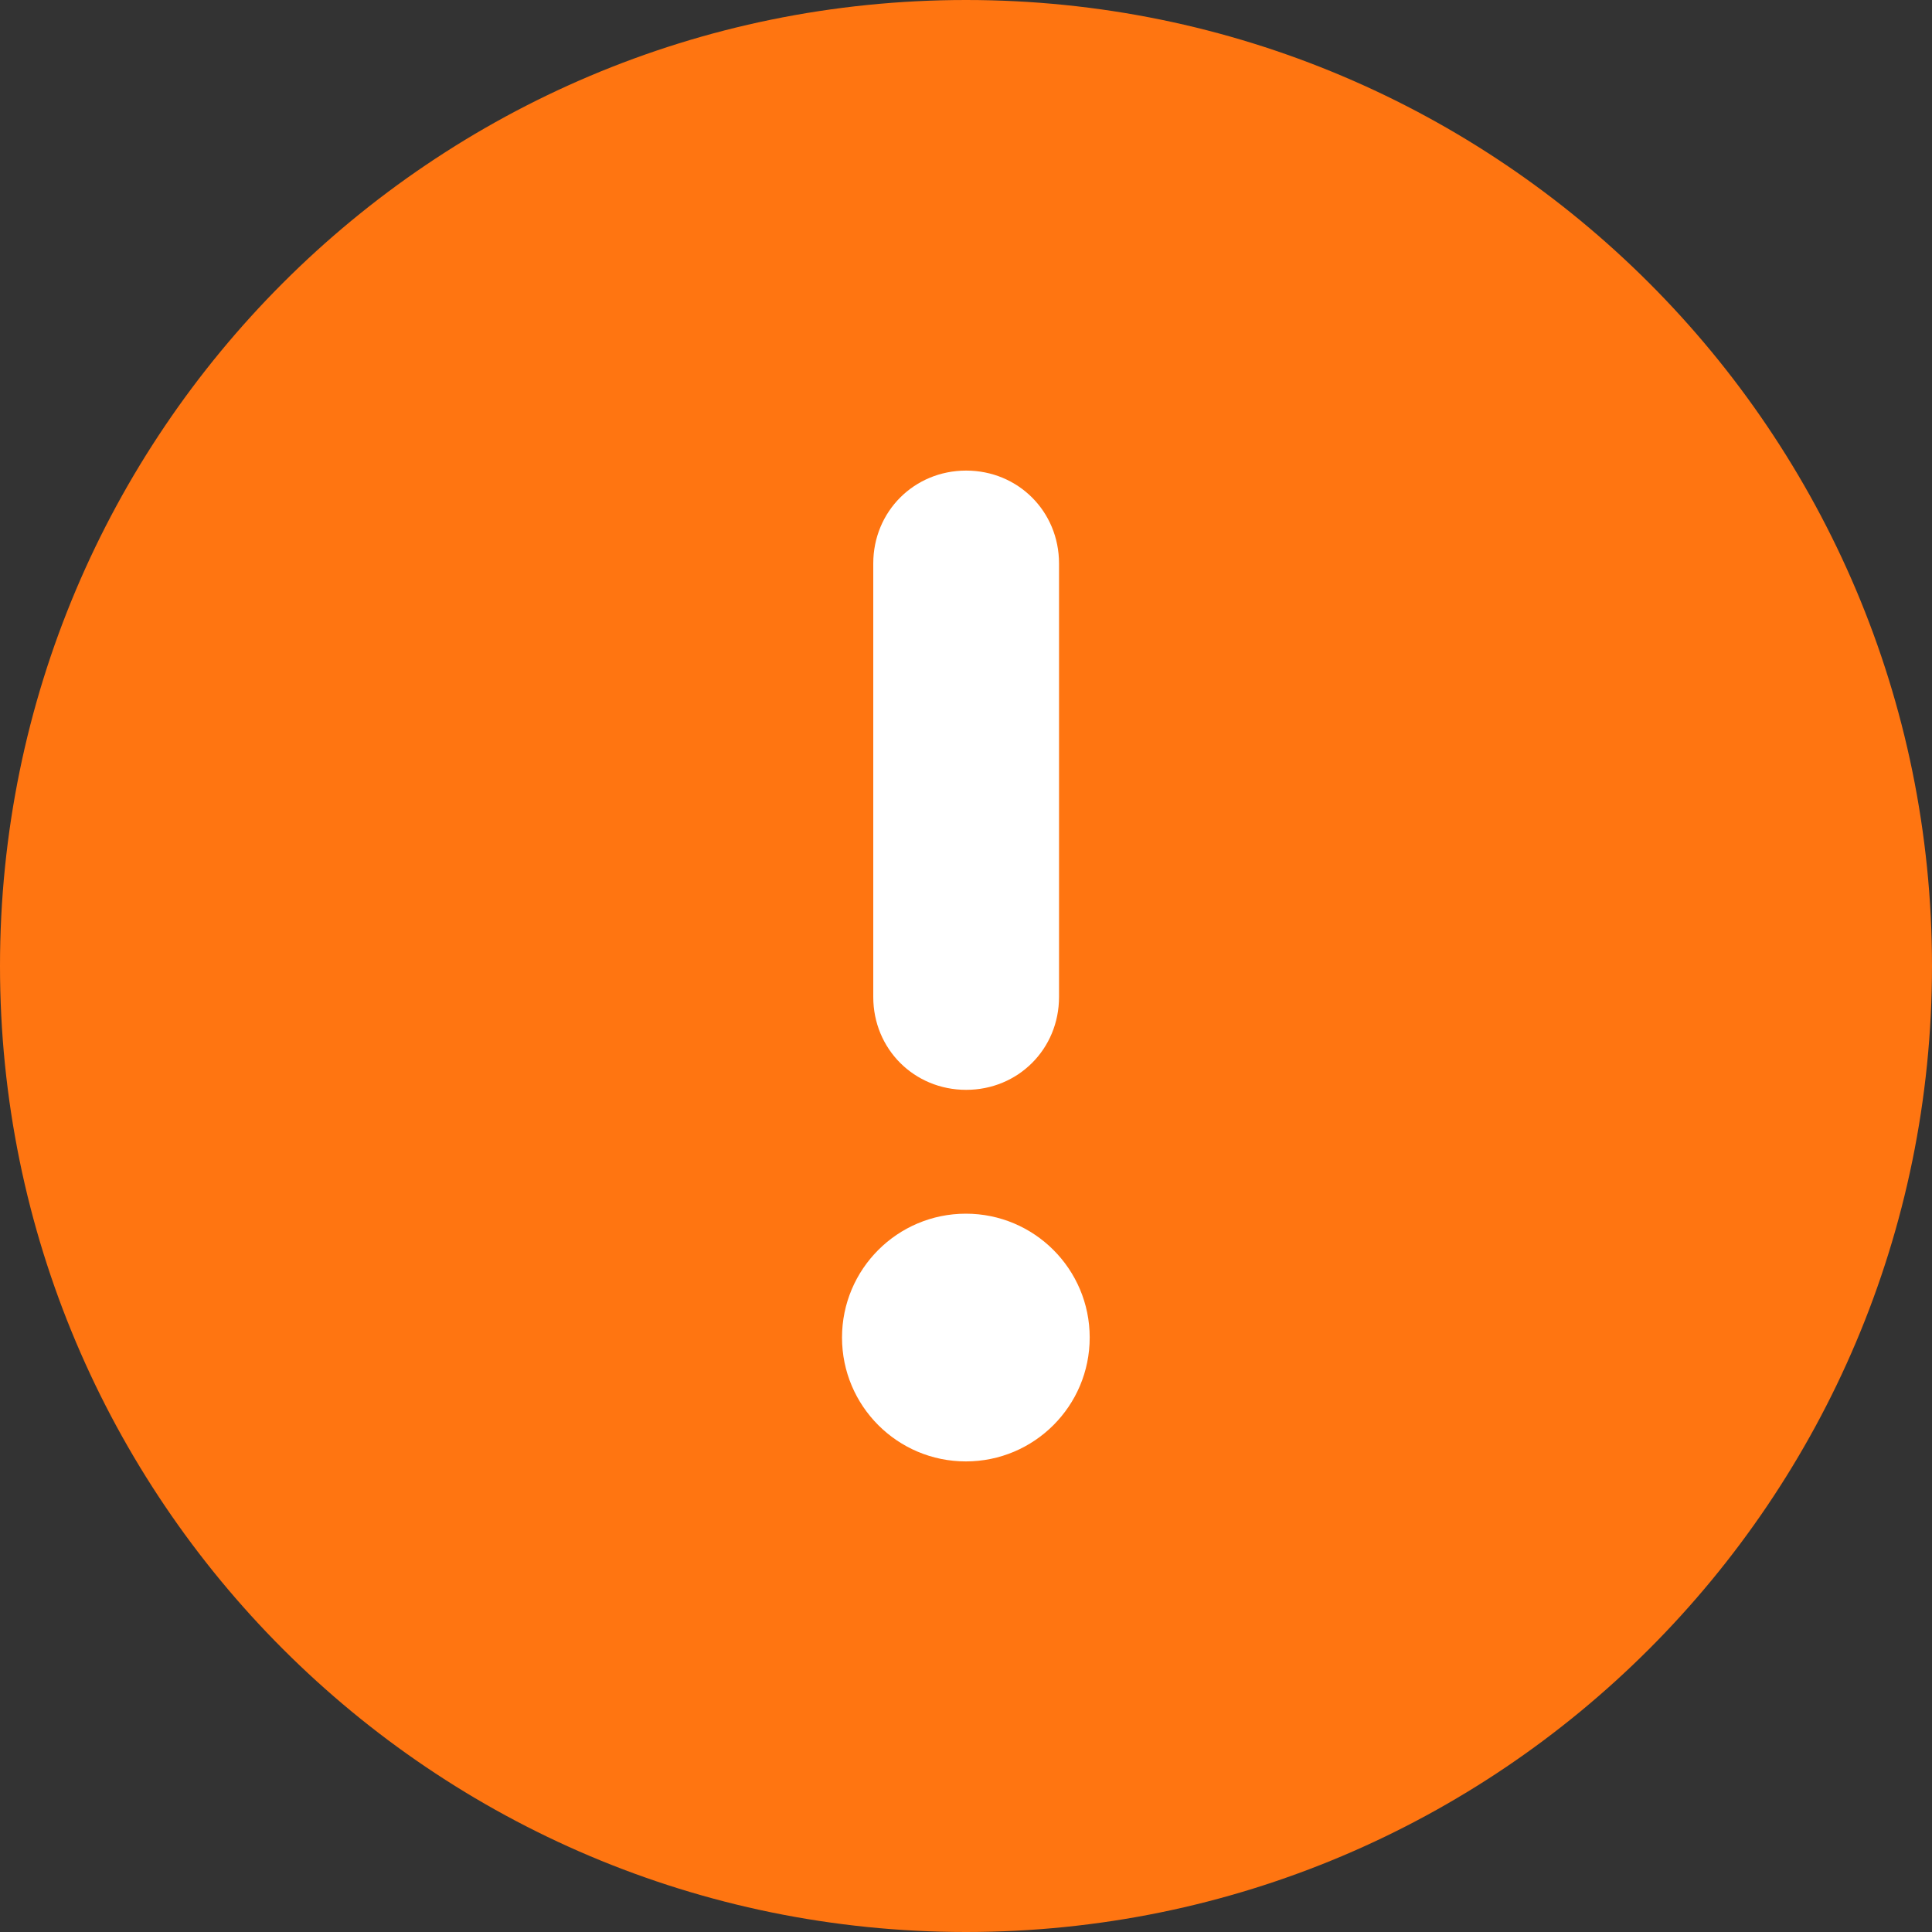 <svg xmlns="http://www.w3.org/2000/svg" width="40" height="40" viewBox="0 0 40 40" fill="none">
  <rect x="0" y="0" width="40" height="40" fill="#333333" stroke="none"/>
  <path d="M20 40C31.046 40 40 31.046 40 20C40 8.954 31.046 0 20 0C8.954 0 0 8.954 0 20C0 31.046 8.954 40 20 40Z" fill="#FF7511"/>
  <path d="M20.003 9.743C21.08 9.743 21.926 10.59 21.926 11.666V20.641C21.926 21.718 21.08 22.564 20.003 22.564C18.926 22.564 18.08 21.718 18.08 20.641V11.666C18.08 10.59 18.926 9.743 20.003 9.743Z" fill="white"/>
  <path d="M19.997 30.257C21.413 30.257 22.561 29.109 22.561 27.692C22.561 26.276 21.413 25.128 19.997 25.128C18.581 25.128 17.433 26.276 17.433 27.692C17.433 29.109 18.581 30.257 19.997 30.257Z" fill="white"/>
</svg>